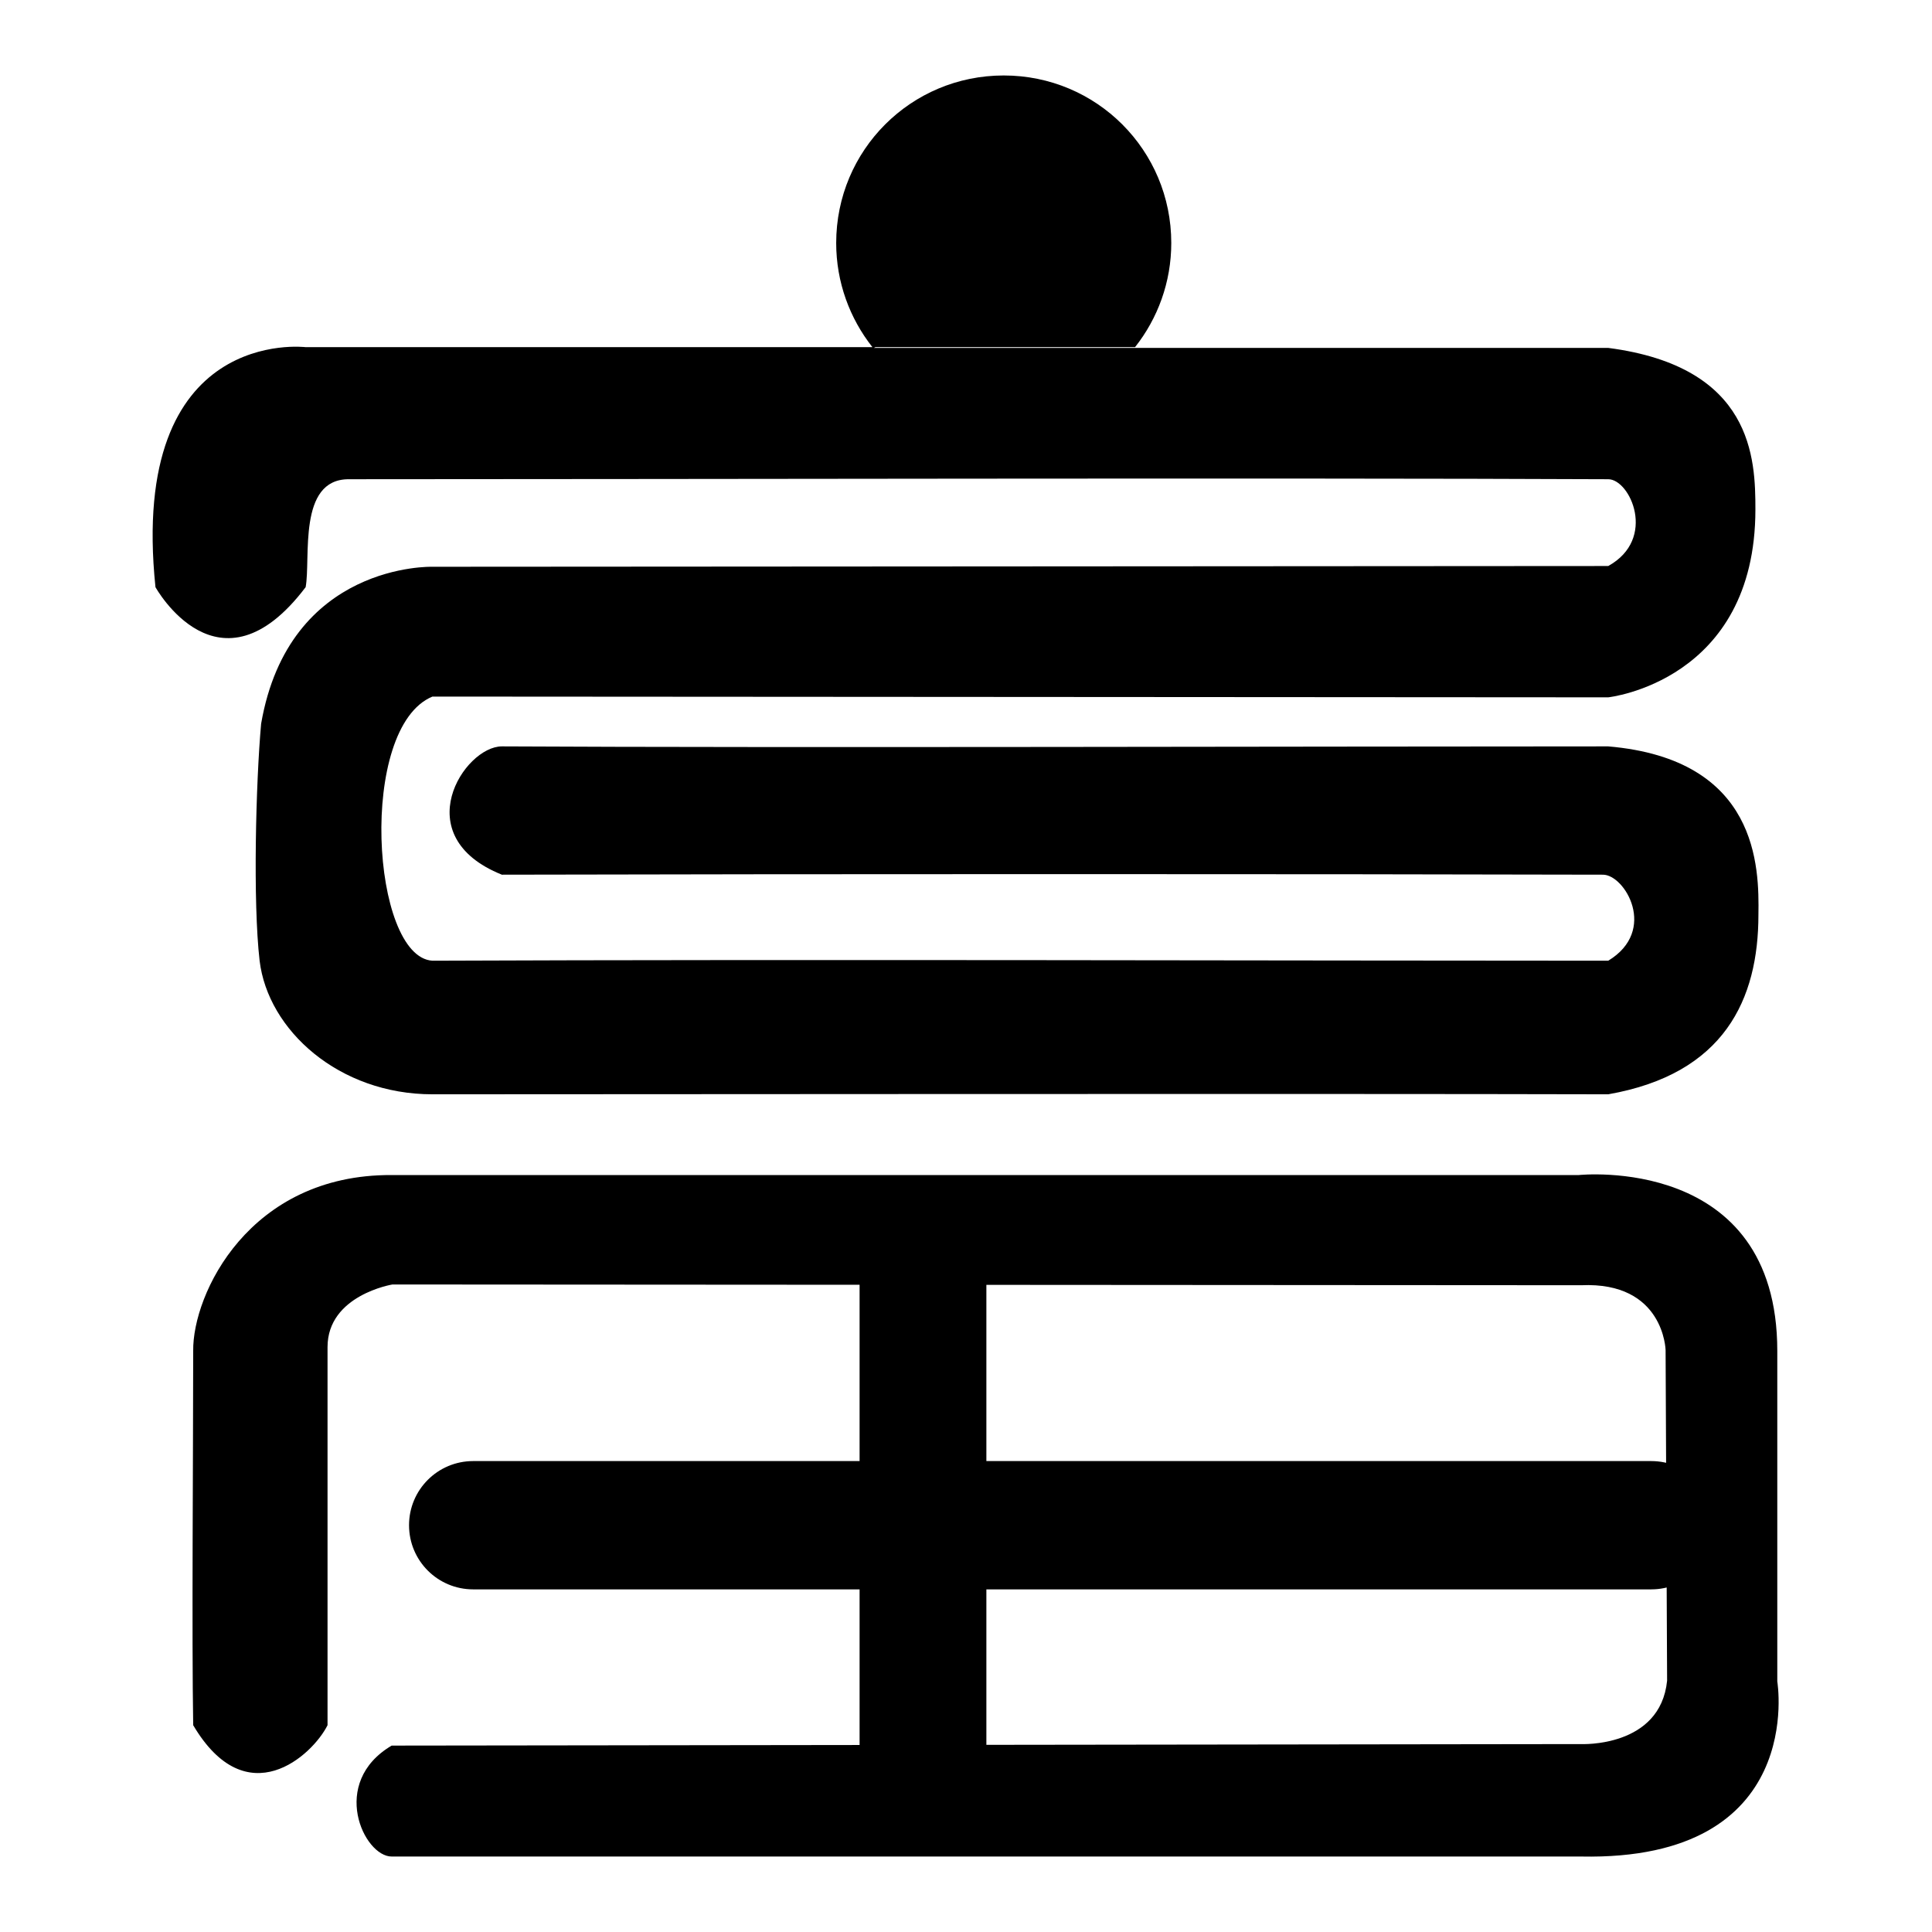 <?xml version="1.0" encoding="utf-8"?>
<!-- Svg Vector Icons : http://www.onlinewebfonts.com/icon -->
<!DOCTYPE svg PUBLIC "-//W3C//DTD SVG 1.1//EN" "http://www.w3.org/Graphics/SVG/1.1/DTD/svg11.dtd">
<svg version="1.1" xmlns="http://www.w3.org/2000/svg" xmlns:xlink="http://www.w3.org/1999/xlink" x="0px" y="0px" viewBox="0 0 256 256" enable-background="new 0 0 256 256" xml:space="preserve">
<g> <path fill="#000000" d="M116,46H40.5c0,0-23.5-2.9-19.9,31.8c0,0,8.4,15.2,19.9,0c0.7-3.8-1.1-14.3,5.7-14.3 c42.1,0,123.7-0.2,166.9,0c2.9,0,6.5,7.9,0,11.5L57.3,75.1c0,0-19-0.6-22.7,20.8c-0.7,7.8-1.1,23.6-0.2,31.4 c1.1,9.2,10.5,17.7,22.9,17.7c22.1,0,117.5-0.1,155.8,0c15.4-2.7,19.9-12.6,19.9-23.8c0.1-6.3,0-20.6-19.9-22.3 c-38.8,0-109.6,0.2-146.6,0c-5,0-12.7,11.9,0,17c40.3-0.1,108.4-0.1,145.9,0c2.9,0,7.3,7.4,0.7,11.4c-40.1,0-107.3-0.2-155.8,0 c-8.1-0.5-9.9-30.9,0-35c0,0,0,0,155.8,0.1c0,0,19.5-2.1,19.5-24.9c0-6.7-0.3-18.9-19.5-21.4h-97.3 M43.4,228.6 c-2,4-10.7,12-17.8,0c-0.2-11.6,0-36.6,0-49.6c-0.1-7.5,7.4-23.4,26.3-23.3h157.3c0,0,26.3-2.8,26.3,23.3v43.8c0,0,4,23.8-26,23.2 c0,0-105.1,0-157.6,0c-3.7,0-8.3-9.8,0-14.7l157.6-0.2c0,0,10.5,0.5,11.4-8.4l-0.2-43.8c0,0-0.2-9.1-11.2-8.6L52,170.2 c0,0-8.6,1.4-8.6,8.3C43.4,185.4,43.4,216.5,43.4,228.6z M113.9,167.4h16.8v66.3h-16.8V167.4z M227.3,202.1c0,4.7-3.8,8.5-8.5,8.5 H62.7c-4.7,0-8.5-3.8-8.5-8.5l0,0c0-4.7,3.8-8.5,8.5-8.5h156.1C223.5,193.6,227.3,197.4,227.3,202.1L227.3,202.1z M115.6,46 c-3-3.8-4.8-8.6-4.8-13.8c0-12.3,9.9-22.2,22.2-22.2c12.3,0,22.2,9.9,22.2,22.2c0,5.2-1.8,10-4.8,13.8 M115.6,46h34.8H115.6z"/></g>
</svg>
